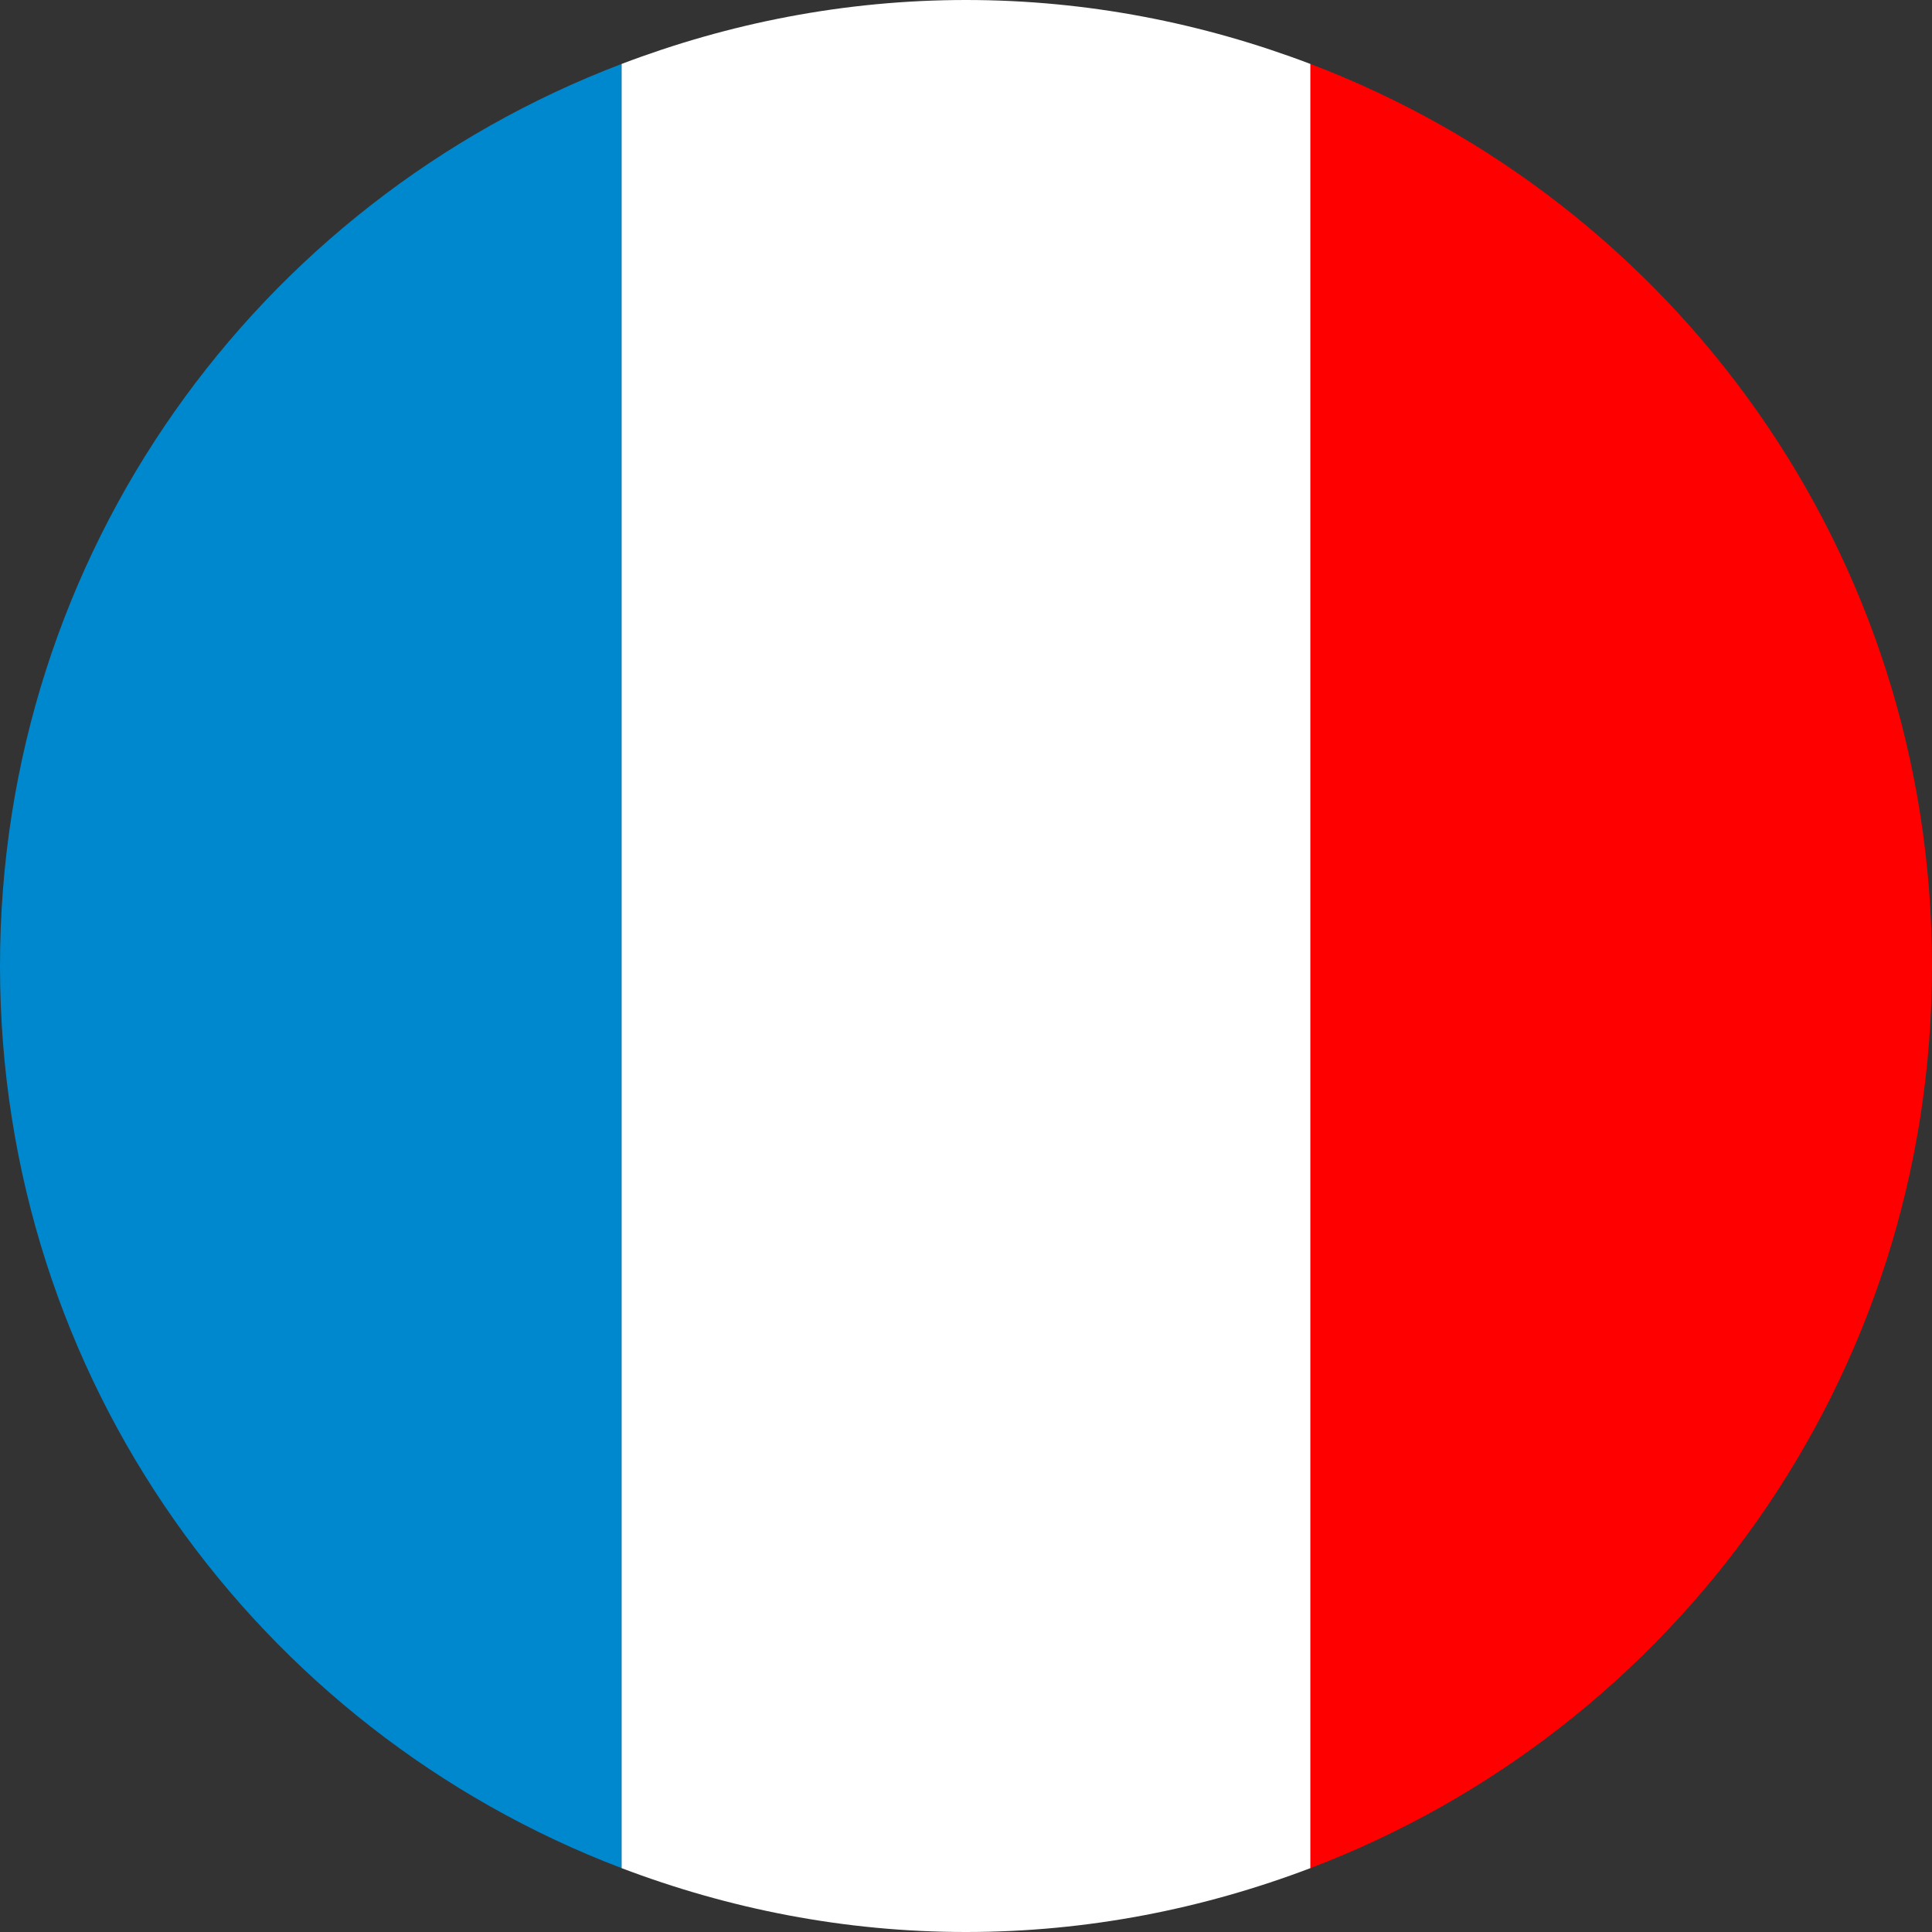 <?xml version="1.0" encoding="UTF-8"?>
<svg width="26px" height="26px" viewBox="0 0 26 26" version="1.1" xmlns="http://www.w3.org/2000/svg" xmlns:xlink="http://www.w3.org/1999/xlink">
    <rect x="0" y="0" width="26" height="26" fill="#333333" stroke="none"/>
    <!-- Generator: Sketch 49.3 (51167) - http://www.bohemiancoding.com/sketch -->
    <title>Icons/Langages/french</title>
    <desc>Created with Sketch.</desc>
    <defs></defs>
    <g id="Icons/Langages/french" stroke="none" stroke-width="1" fill="none" fill-rule="evenodd">
        <path d="M13,26 C14.637,26 16.195,25.688 17.636,25.14 L17.636,0.861 C16.195,0.313 14.637,0 13,0 C11.363,0 9.805,0.313 8.364,0.861 L8.364,25.14 C9.805,25.688 11.363,26 13,26" id="Fill-1" fill="#FFFFFF"></path>
        <path d="M26,13 C26,7.437 22.531,2.723 17.636,0.861 L17.636,25.14 C22.531,23.277 26,18.562 26,13" id="Fill-3" fill="#FF0000"></path>
        <path d="M0,13 C0,18.562 3.469,23.277 8.364,25.14 L8.364,0.861 C3.469,2.723 0,7.437 0,13" id="Fill-5" fill="#0088CE"></path>
    </g>
</svg>